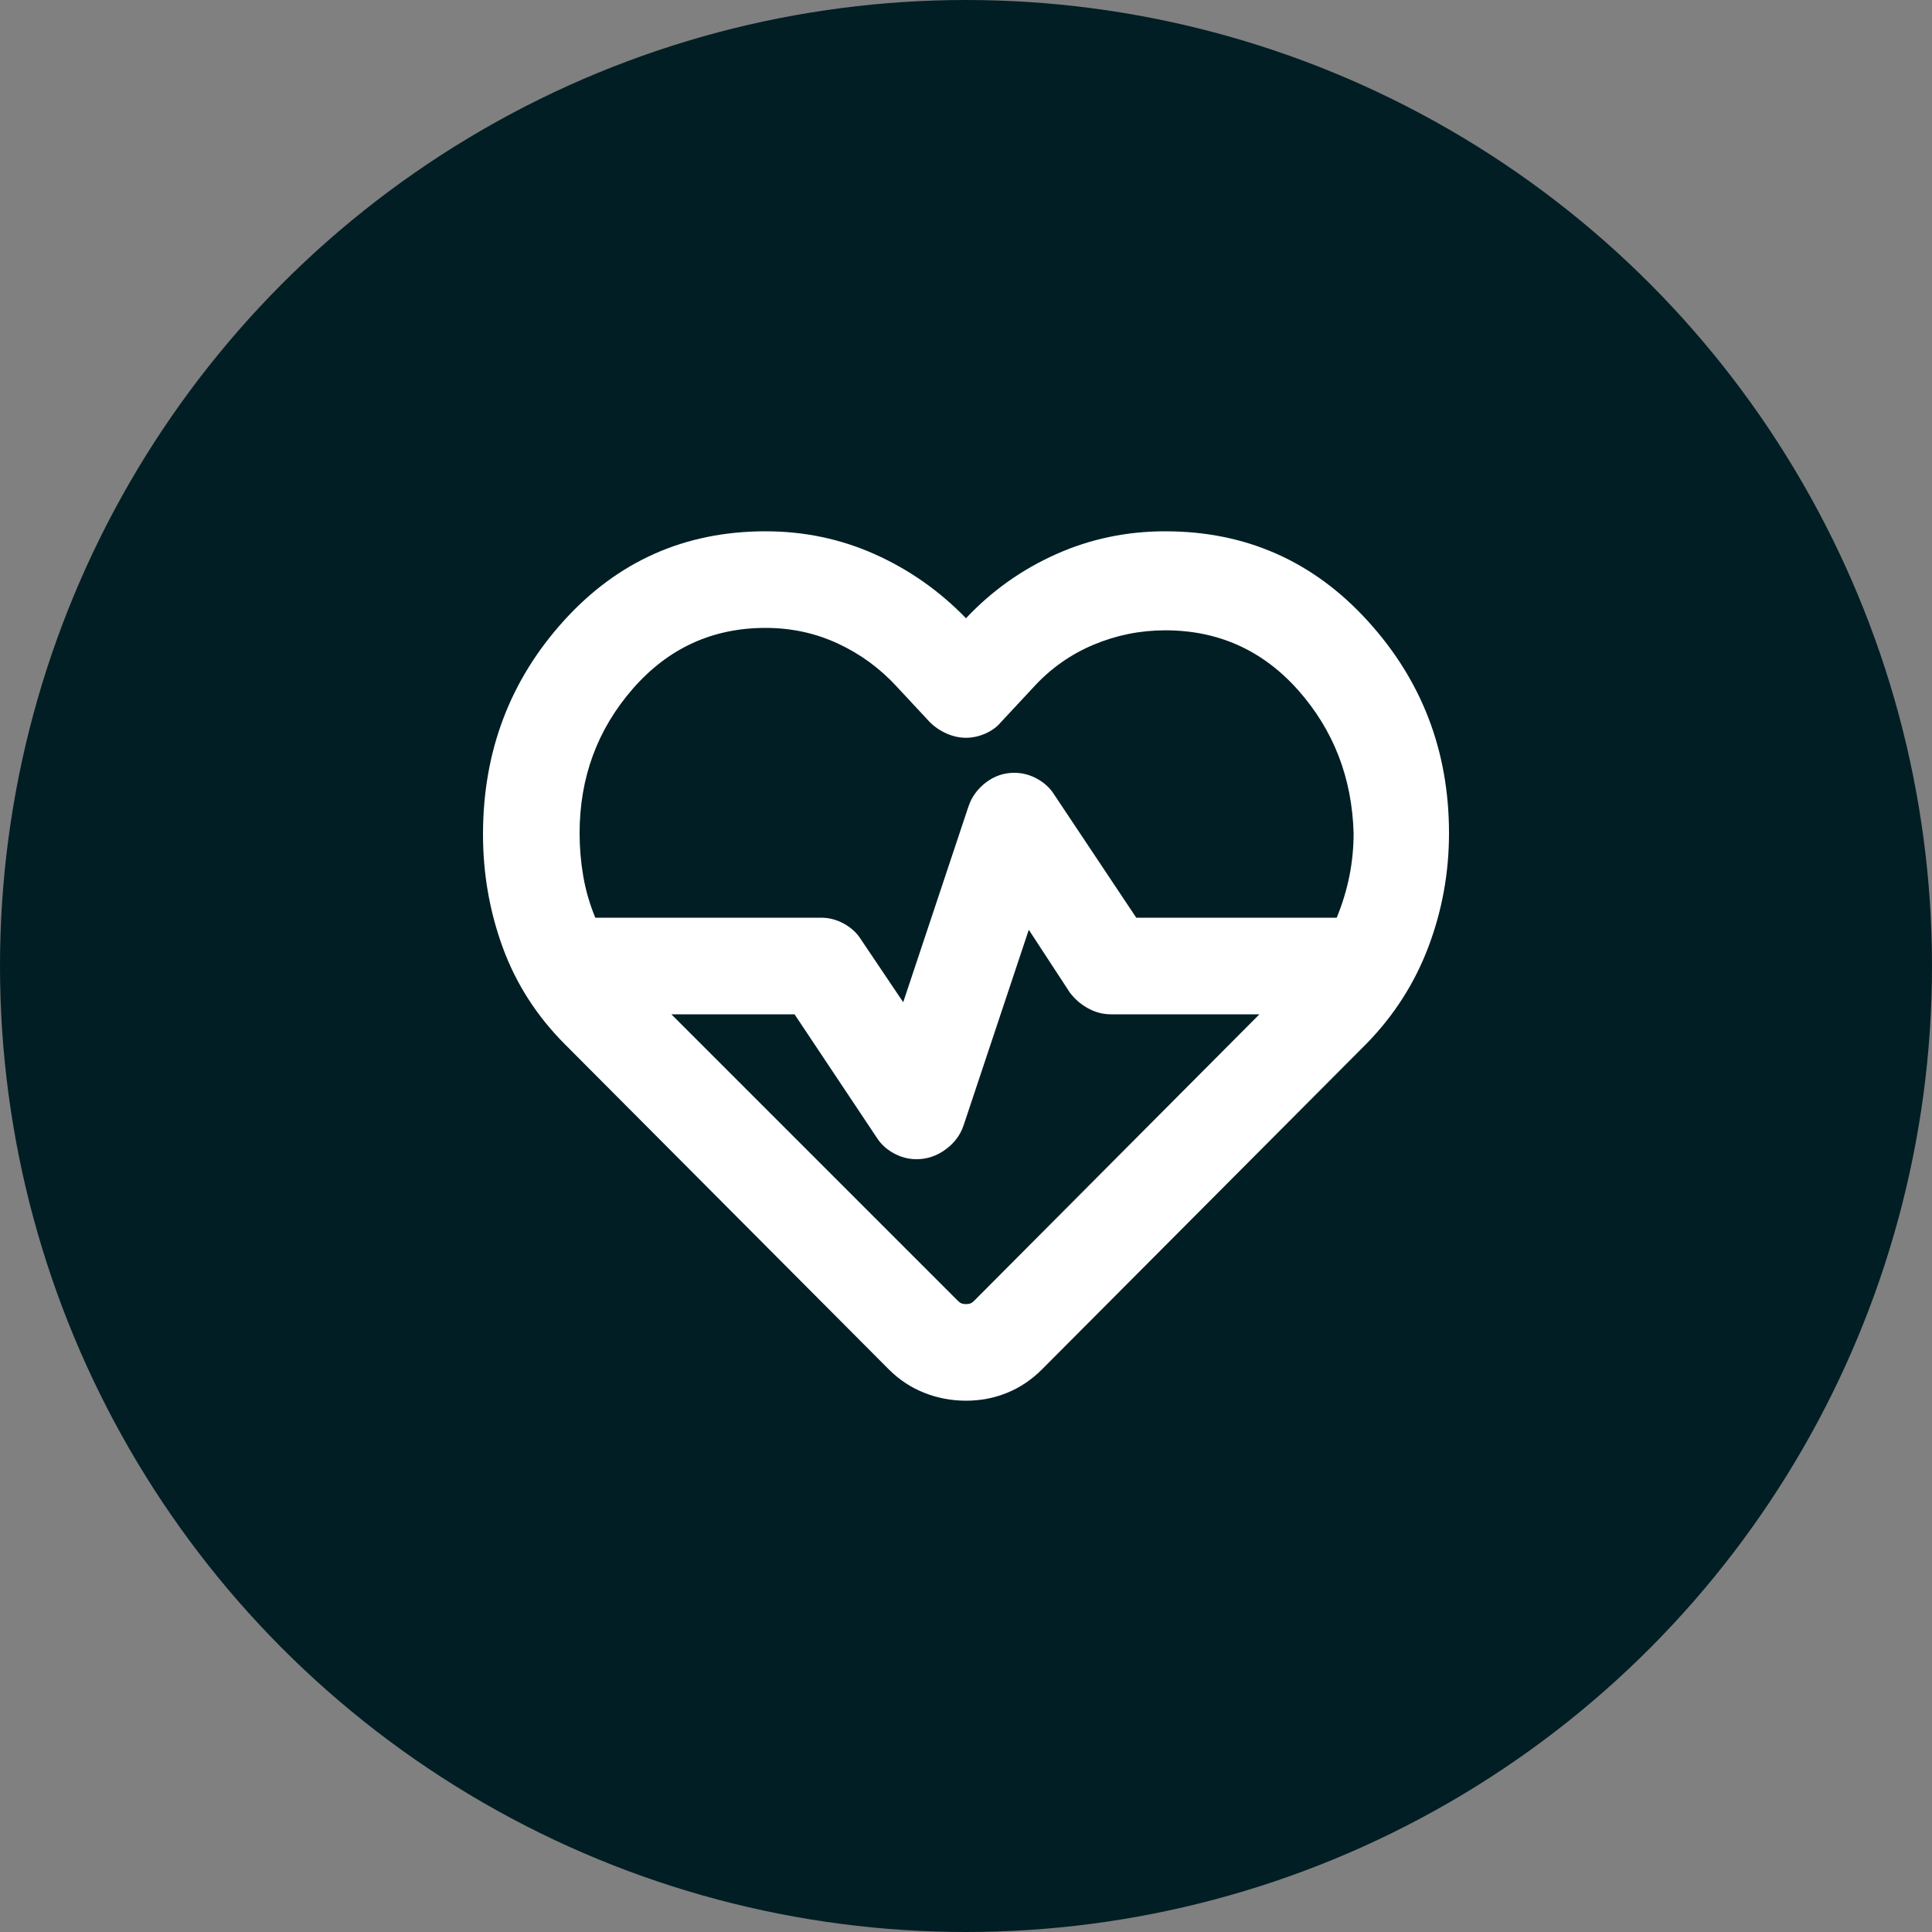 <svg width="40" height="40" viewBox="0 0 40 40" fill="none" xmlns="http://www.w3.org/2000/svg">
<rect x="0" y="0" width="40" height="40" fill="#808080" stroke="none"/>
<circle cx="20" cy="20" r="20" fill="#011E24"/>
<mask id="mask0_1917_24848" style="mask-type:alpha" maskUnits="userSpaceOnUse" x="8" y="8" width="24" height="24">
<rect x="8" y="8" width="24" height="24" fill="#D9D9D9"/>
</mask>
<g mask="url(#mask0_1917_24848)">
<path d="M20 29C19.7 29 19.413 28.946 19.137 28.837C18.863 28.729 18.617 28.567 18.4 28.35L11.7 21.625C11.117 21.042 10.688 20.375 10.412 19.625C10.137 18.875 10 18.092 10 17.275C10 15.558 10.558 14.083 11.675 12.85C12.792 11.617 14.183 11 15.85 11C16.65 11 17.404 11.158 18.113 11.475C18.821 11.792 19.45 12.233 20 12.8C20.533 12.233 21.154 11.792 21.863 11.475C22.571 11.158 23.325 11 24.125 11C25.792 11 27.188 11.617 28.312 12.85C29.438 14.083 30 15.55 30 17.25C30 18.067 29.858 18.85 29.575 19.6C29.292 20.35 28.867 21.017 28.3 21.6L21.575 28.35C21.358 28.567 21.117 28.729 20.85 28.837C20.583 28.946 20.3 29 20 29ZM21 16C21.167 16 21.325 16.042 21.475 16.125C21.625 16.208 21.742 16.317 21.825 16.45L23.525 19H27.675C27.792 18.717 27.879 18.429 27.938 18.137C27.996 17.846 28.025 17.55 28.025 17.25C27.992 16.1 27.608 15.113 26.875 14.287C26.142 13.463 25.225 13.05 24.125 13.05C23.608 13.05 23.113 13.15 22.637 13.35C22.163 13.55 21.75 13.842 21.4 14.225L20.725 14.95C20.642 15.05 20.533 15.129 20.4 15.188C20.267 15.246 20.133 15.275 20 15.275C19.867 15.275 19.733 15.246 19.6 15.188C19.467 15.129 19.35 15.05 19.25 14.95L18.575 14.225C18.225 13.842 17.817 13.542 17.35 13.325C16.883 13.108 16.383 13 15.85 13C14.75 13 13.833 13.421 13.1 14.262C12.367 15.104 12 16.1 12 17.25C12 17.55 12.025 17.846 12.075 18.137C12.125 18.429 12.208 18.717 12.325 19H17C17.167 19 17.325 19.042 17.475 19.125C17.625 19.208 17.742 19.317 17.825 19.45L18.7 20.75L20.05 16.7C20.117 16.5 20.238 16.333 20.413 16.2C20.587 16.067 20.783 16 21 16ZM21.3 19.25L19.95 23.3C19.883 23.5 19.758 23.667 19.575 23.8C19.392 23.933 19.192 24 18.975 24C18.808 24 18.65 23.958 18.5 23.875C18.35 23.792 18.233 23.683 18.15 23.55L16.45 21H13.9L19.825 26.925C19.858 26.958 19.887 26.979 19.913 26.988C19.938 26.996 19.967 27 20 27C20.033 27 20.062 26.996 20.087 26.988C20.113 26.979 20.142 26.958 20.175 26.925L26.075 21H23C22.833 21 22.675 20.958 22.525 20.875C22.375 20.792 22.25 20.683 22.15 20.55L21.3 19.25Z" fill="white"/>
</g>
</svg>
